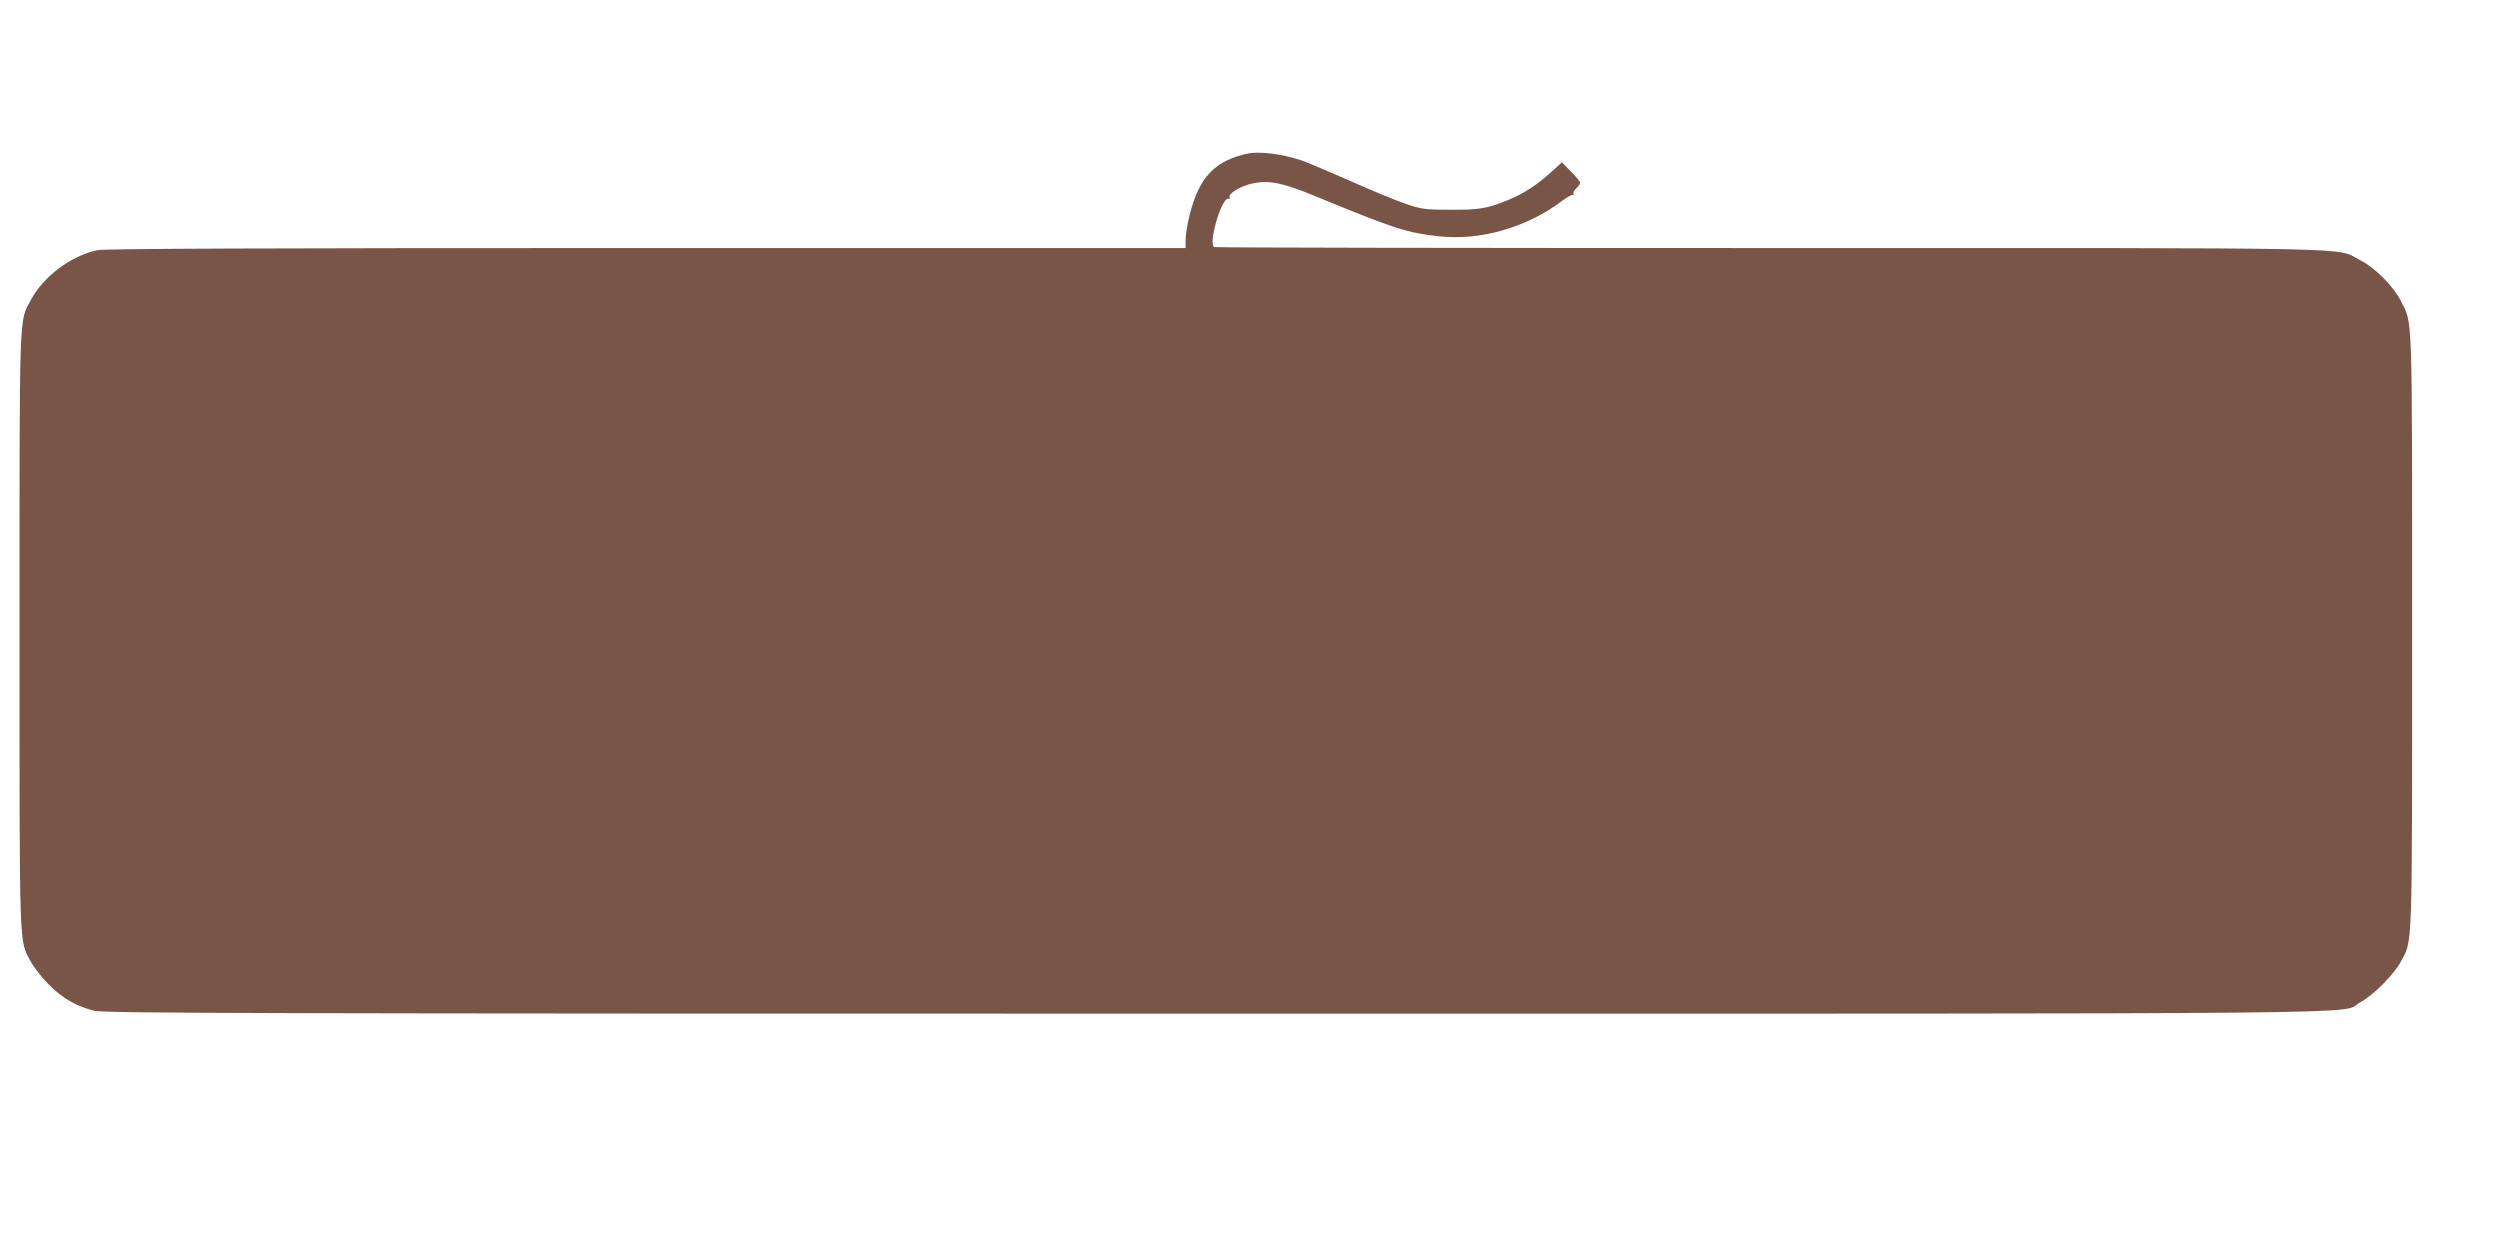 <?xml version="1.0" standalone="no"?>
<!DOCTYPE svg PUBLIC "-//W3C//DTD SVG 20010904//EN"
 "http://www.w3.org/TR/2001/REC-SVG-20010904/DTD/svg10.dtd">
<svg version="1.0" xmlns="http://www.w3.org/2000/svg"
 width="1280pt" height="640pt" viewBox="0 0 1280 640"
 preserveAspectRatio="xMidYMid meet">
<g transform="translate(0,640) scale(0.1,-0.1)"
fill="#795548" stroke="none">
<path d="M6385 5613 c-126 -28 -199 -82 -250 -186 -34 -70 -64 -190 -65 -264
l0 -33 -2760 0 c-1975 0 -2774 -3 -2812 -11 -133 -28 -277 -135 -340 -255 -61
-114 -58 -25 -58 -1694 0 -1669 -3 -1580 58 -1694 15 -28 56 -81 92 -117 68
-69 139 -110 231 -134 47 -13 844 -15 5744 -15 6244 0 5742 -5 5859 58 65 34
174 143 208 208 61 114 58 25 58 1694 0 1661 3 1569 -57 1688 -38 76 -133 172
-209 210 -133 67 112 62 -3017 62 -1560 0 -2842 2 -2850 5 -33 13 37 255 72
247 7 -1 10 2 7 7 -12 19 61 62 123 73 84 16 152 1 319 -68 406 -167 462 -185
631 -204 210 -23 447 45 627 180 29 22 55 36 59 32 5 -4 5 -2 2 4 -4 6 2 19
13 29 11 10 20 23 20 29 0 6 -21 32 -47 58 l-46 47 -56 -51 c-69 -63 -139
-109 -217 -141 -109 -45 -152 -52 -299 -51 -129 0 -147 3 -230 31 -49 17 -178
70 -285 118 -107 47 -220 95 -250 105 -95 32 -215 47 -275 33z"/>
</g>
</svg>
